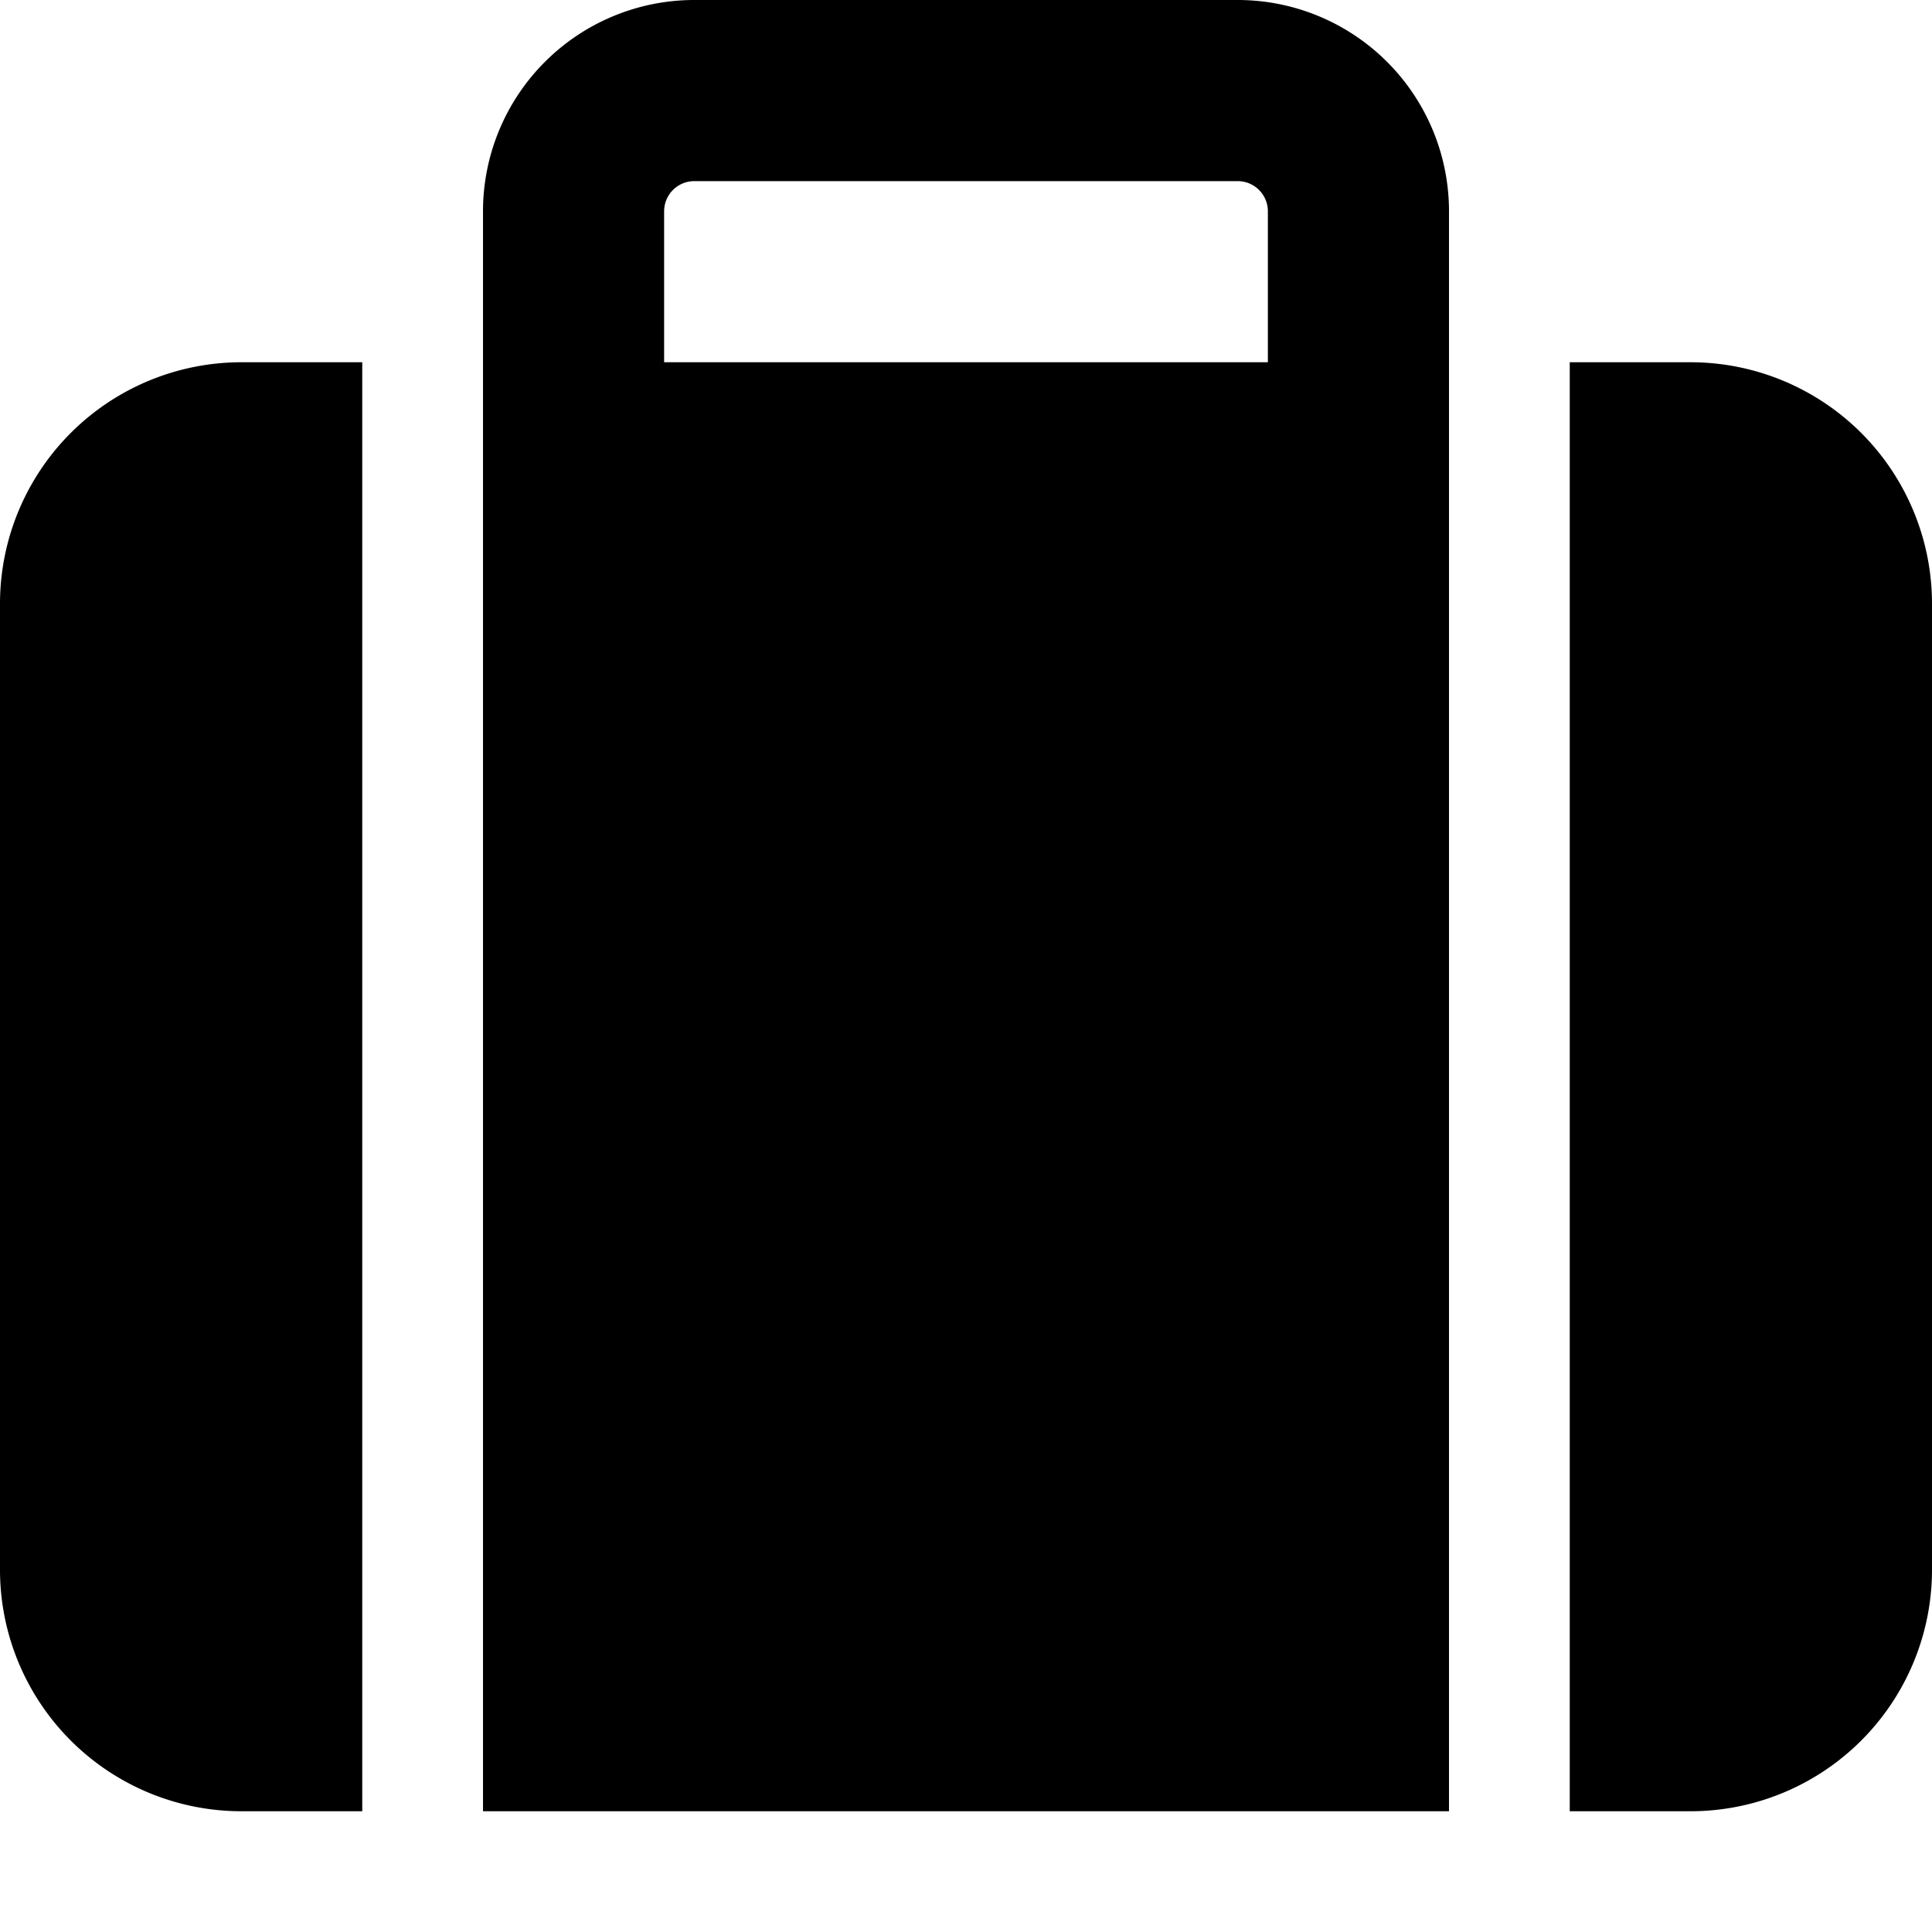 <svg xmlns="http://www.w3.org/2000/svg" viewBox="0 0 512 512"><!--! Font Awesome Free 6.4.2 by @fontawesome - https://fontawesome.com License - https://fontawesome.com/license/free (Icons: CC BY 4.0, Fonts: SIL OFL 1.1, Code: MIT License) Copyright 2023 Fonticons, Inc.--><path d="M176 56v40h160V56a8 8 0 0 0-8-8H184a8 8 0 0 0-8 8zm-48 40V56a56 56 0 0 1 56-56h144a56 56 0 0 1 56 56v424H128V96zm-64 0h32v384H64a64 64 0 0 1-64-64V160a64 64 0 0 1 64-64zm384 384h-32V96h32a64 64 0 0 1 64 64v256a64 64 0 0 1-64 64z"/></svg>